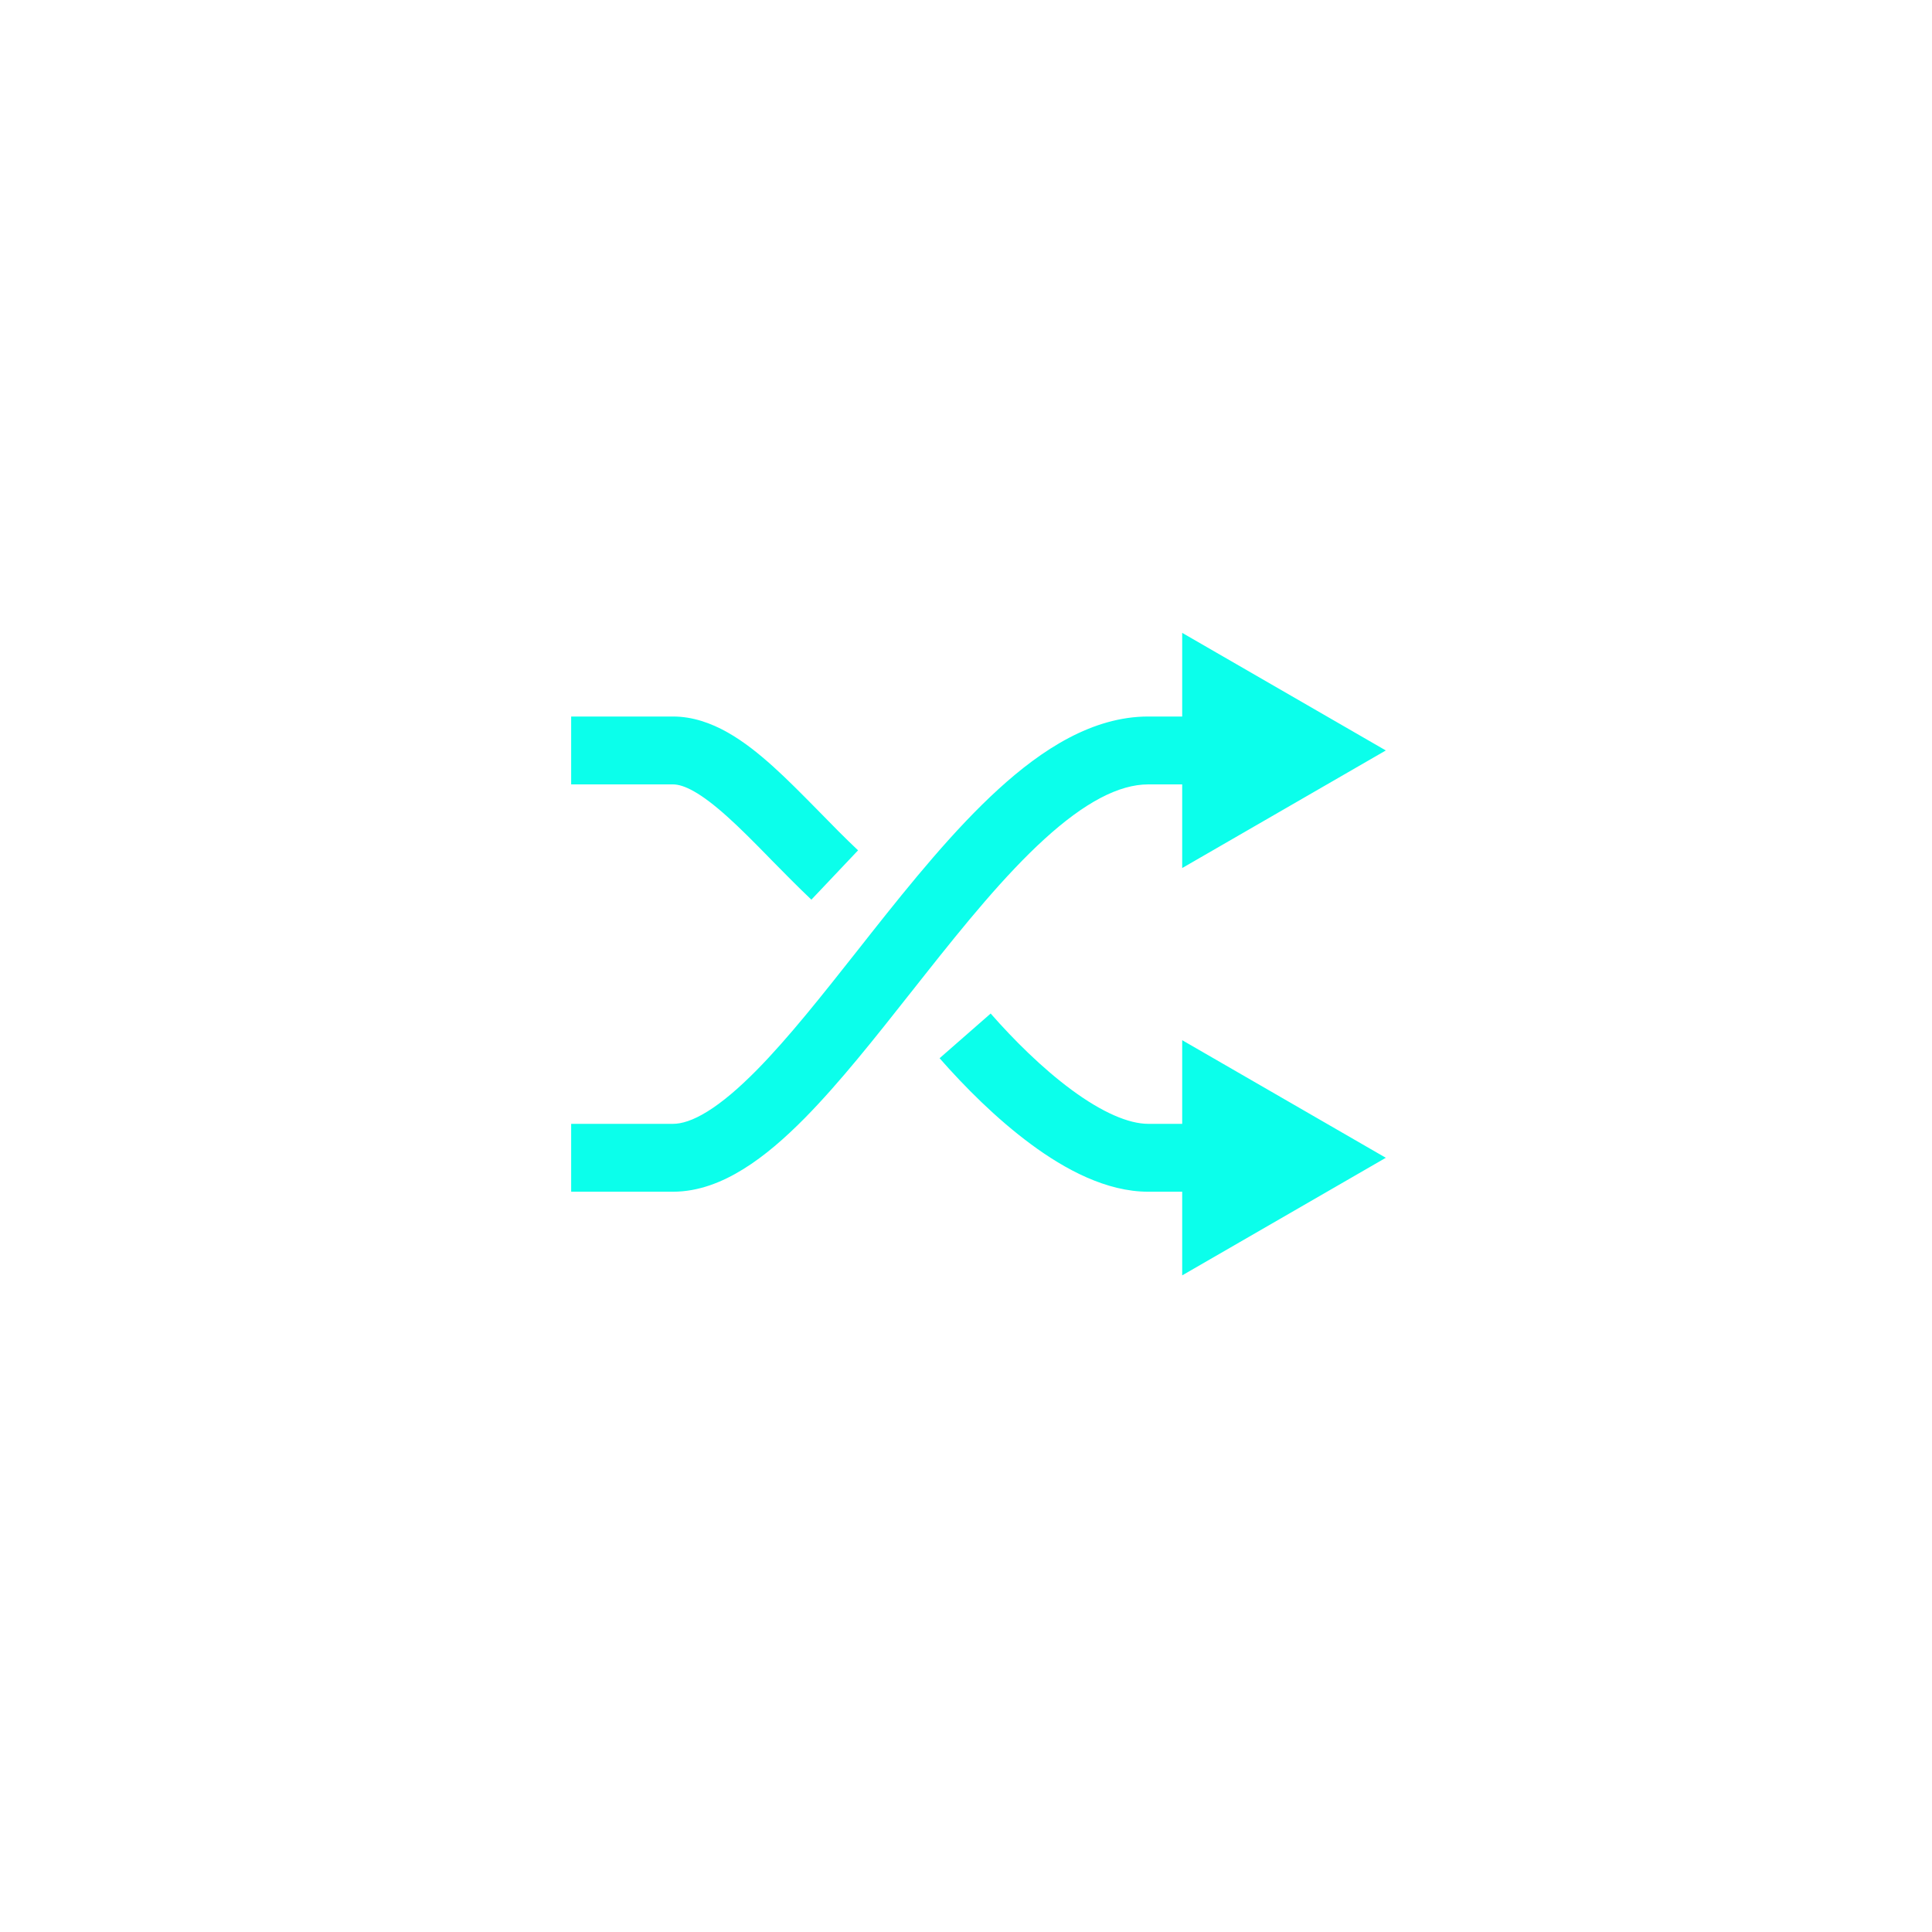 <svg width="30" height="30" viewBox="0 0 30 30" fill="none" xmlns="http://www.w3.org/2000/svg">
<path fill-rule="evenodd" clip-rule="evenodd" d="M18.357 13.479L21.519 11.653L18.357 9.827V11.126L17.83 11.126C16.966 11.126 16.18 11.637 15.506 12.252C14.819 12.878 14.152 13.701 13.529 14.488L13.321 14.752L13.321 14.752L13.321 14.752C12.764 15.457 12.245 16.115 11.747 16.62C11.469 16.901 11.216 17.116 10.987 17.258C10.757 17.401 10.582 17.451 10.45 17.451H8.869L8.869 18.505H10.45C10.846 18.505 11.215 18.357 11.542 18.154C11.871 17.951 12.191 17.671 12.498 17.36C13.039 16.811 13.598 16.103 14.147 15.407L14.147 15.407L14.147 15.407L14.148 15.406L14.149 15.405C14.218 15.317 14.287 15.23 14.356 15.143C14.985 14.348 15.602 13.591 16.216 13.031C16.843 12.459 17.376 12.18 17.83 12.18L18.357 12.18V13.479ZM15.383 15.738C15.736 16.141 16.18 16.584 16.638 16.922C17.113 17.273 17.526 17.451 17.83 17.451H18.357V16.152L21.519 17.978L18.357 19.804V18.505H17.83C17.178 18.505 16.536 18.157 16.012 17.77C15.472 17.372 14.972 16.868 14.59 16.432L15.383 15.738ZM10.45 11.126C11.058 11.126 11.587 11.527 12.001 11.899C12.222 12.098 12.444 12.323 12.662 12.544L12.722 12.605L12.722 12.605L12.722 12.605L12.722 12.605C12.922 12.81 13.12 13.012 13.324 13.204L12.599 13.97C12.381 13.763 12.169 13.547 11.97 13.345L11.91 13.283C11.69 13.059 11.489 12.856 11.295 12.682C10.879 12.307 10.618 12.18 10.45 12.18L8.869 12.18L8.869 11.126L10.45 11.126Z" fill="#0BFFEB"/>
</svg>
